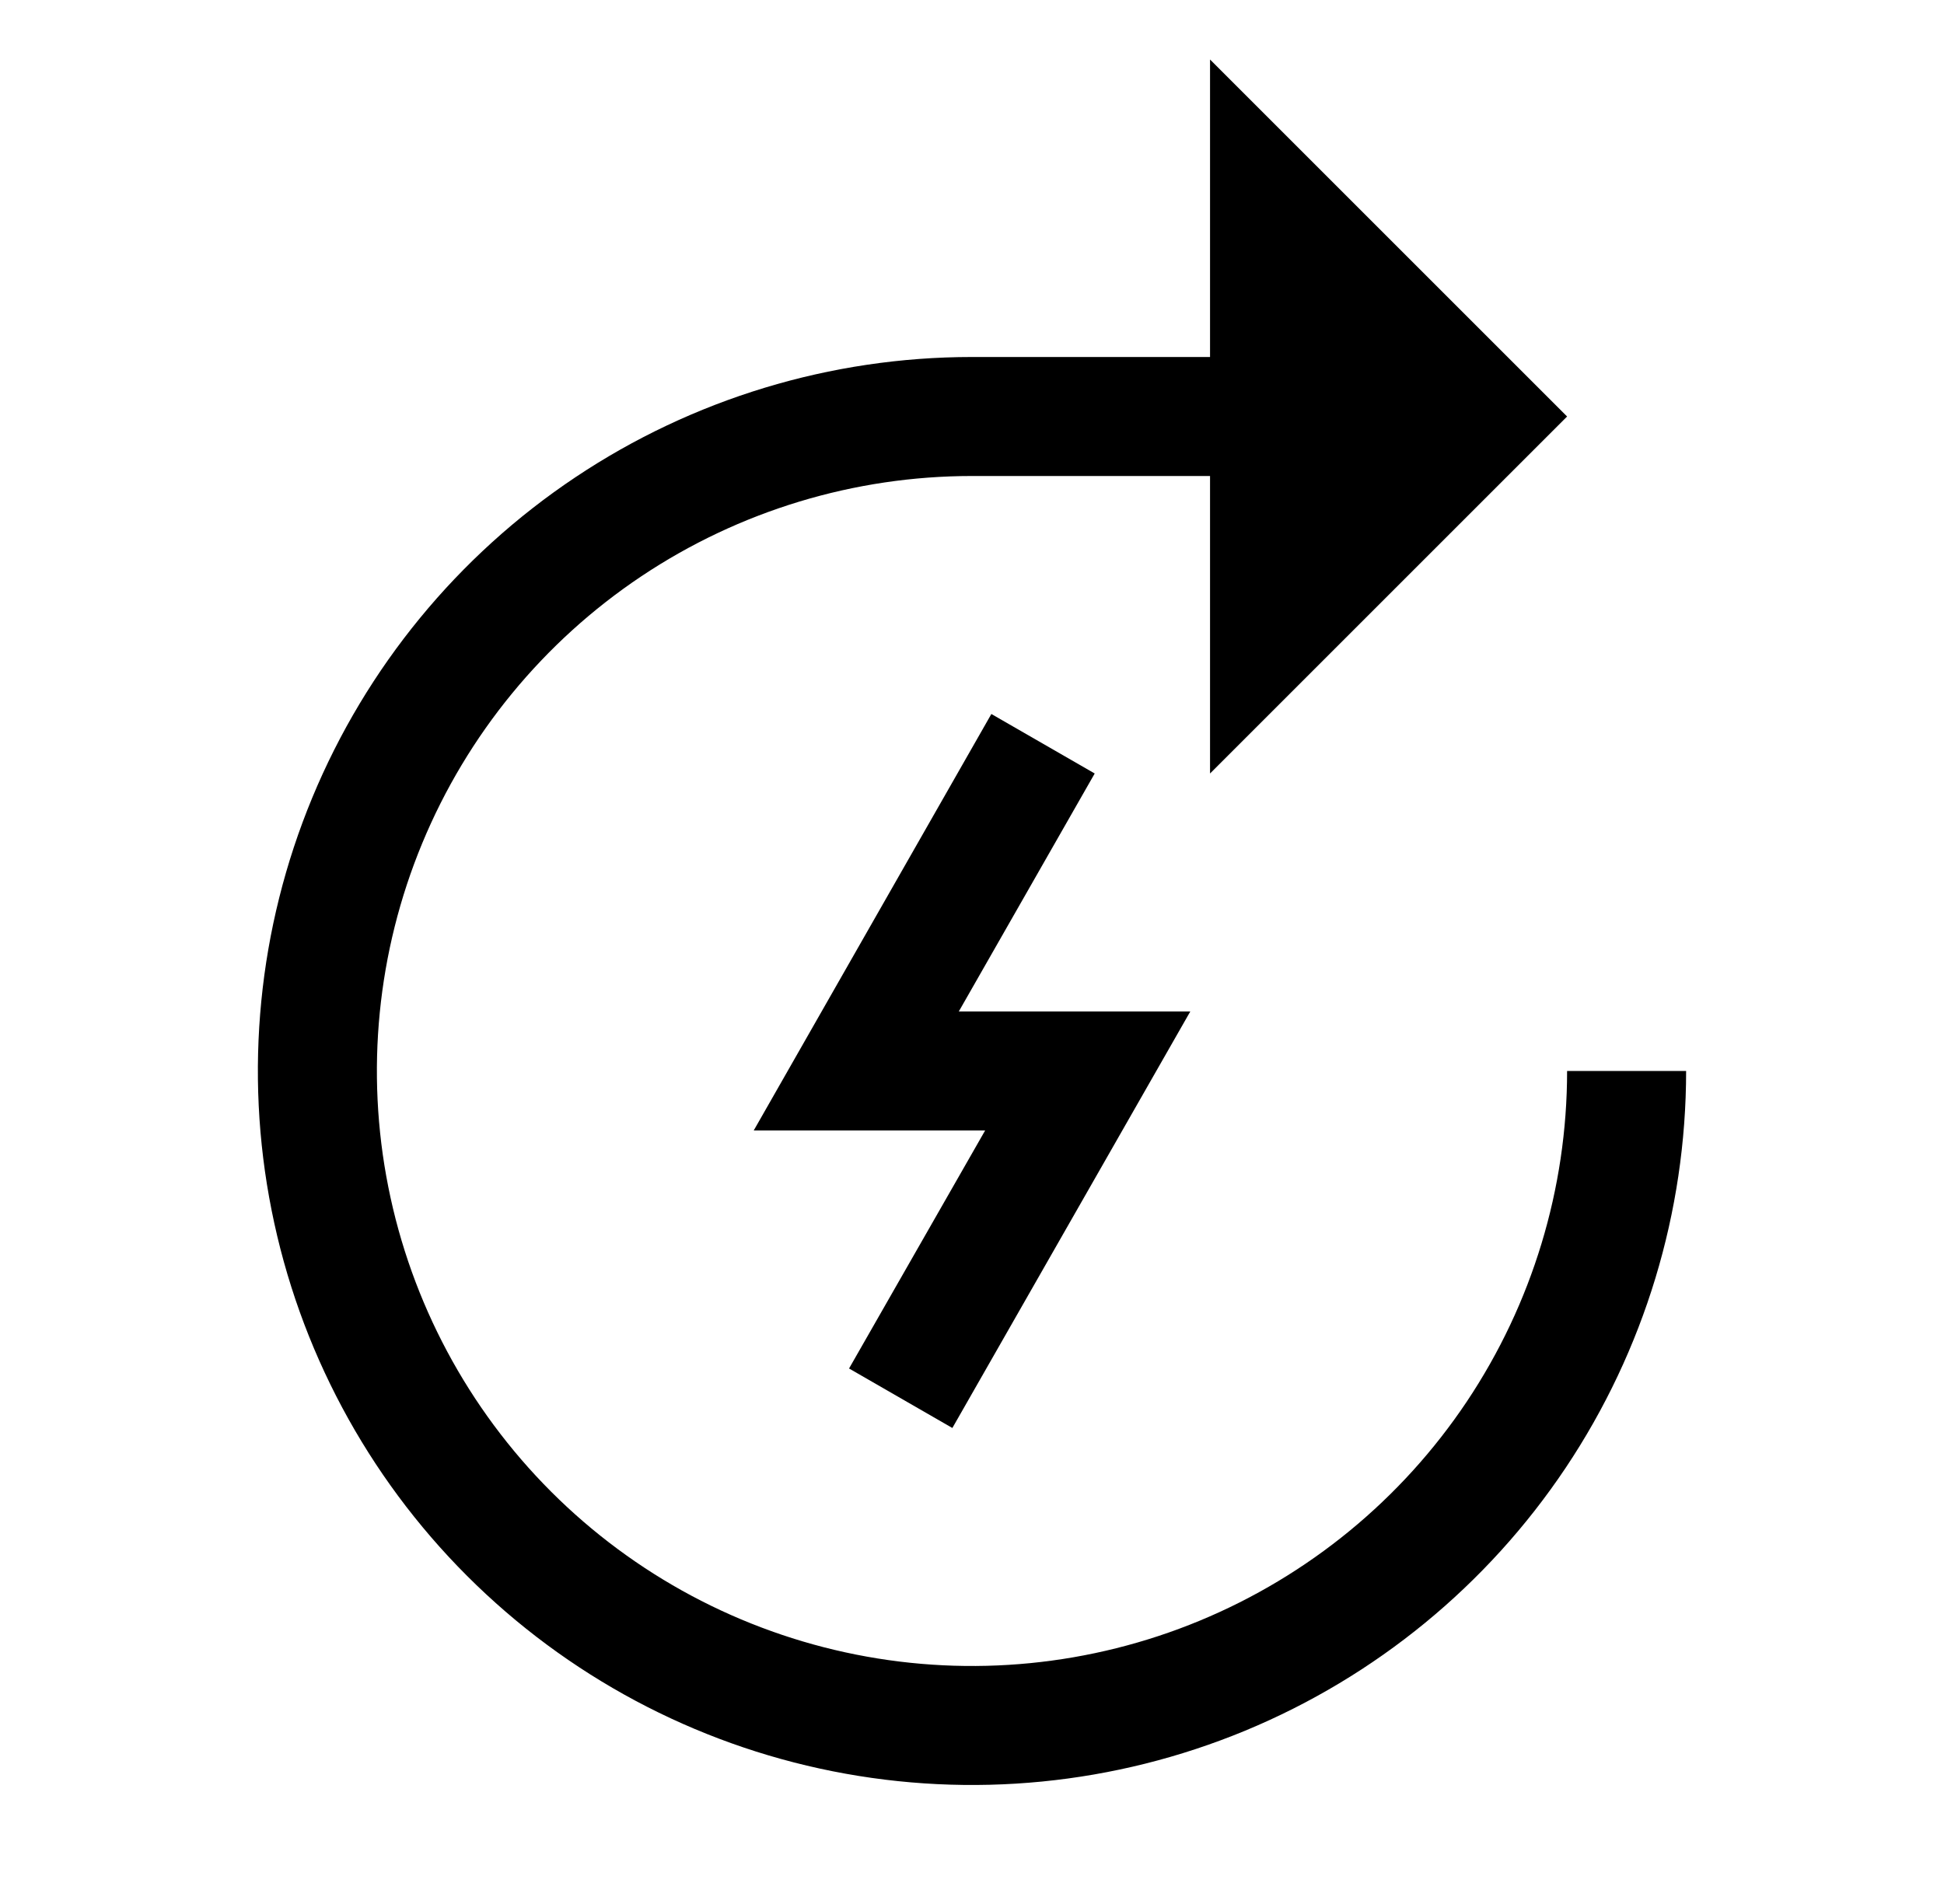 <svg width="49" height="48" viewBox="0 0 49 48" fill="none" xmlns="http://www.w3.org/2000/svg">
<path d="M24.005 36L21.401 34.5L24.831 28.5H18.998L24.988 18L27.593 19.5L24.167 25.5H30.002L24.005 36Z" fill="black"/>
<path d="M39.5 27C39.5 29.967 38.62 32.867 36.972 35.334C35.324 37.8 32.981 39.723 30.24 40.858C27.499 41.993 24.483 42.291 21.574 41.712C18.664 41.133 15.991 39.704 13.893 37.607C11.796 35.509 10.367 32.836 9.788 29.926C9.209 27.017 9.507 24.001 10.642 21.26C11.777 18.519 13.7 16.176 16.166 14.528C18.633 12.88 21.533 12 24.5 12H30.5V19.5L39.5 10.5L30.5 1.5V9H24.5C20.94 9 17.46 10.056 14.5 12.034C11.54 14.011 9.233 16.823 7.87 20.112C6.508 23.401 6.151 27.02 6.846 30.512C7.54 34.003 9.255 37.211 11.772 39.728C14.289 42.245 17.497 43.96 20.988 44.654C24.48 45.349 28.099 44.992 31.388 43.63C34.677 42.267 37.489 39.96 39.467 37C41.444 34.04 42.5 30.56 42.5 27H39.5Z" fill="black"/>
</svg>
